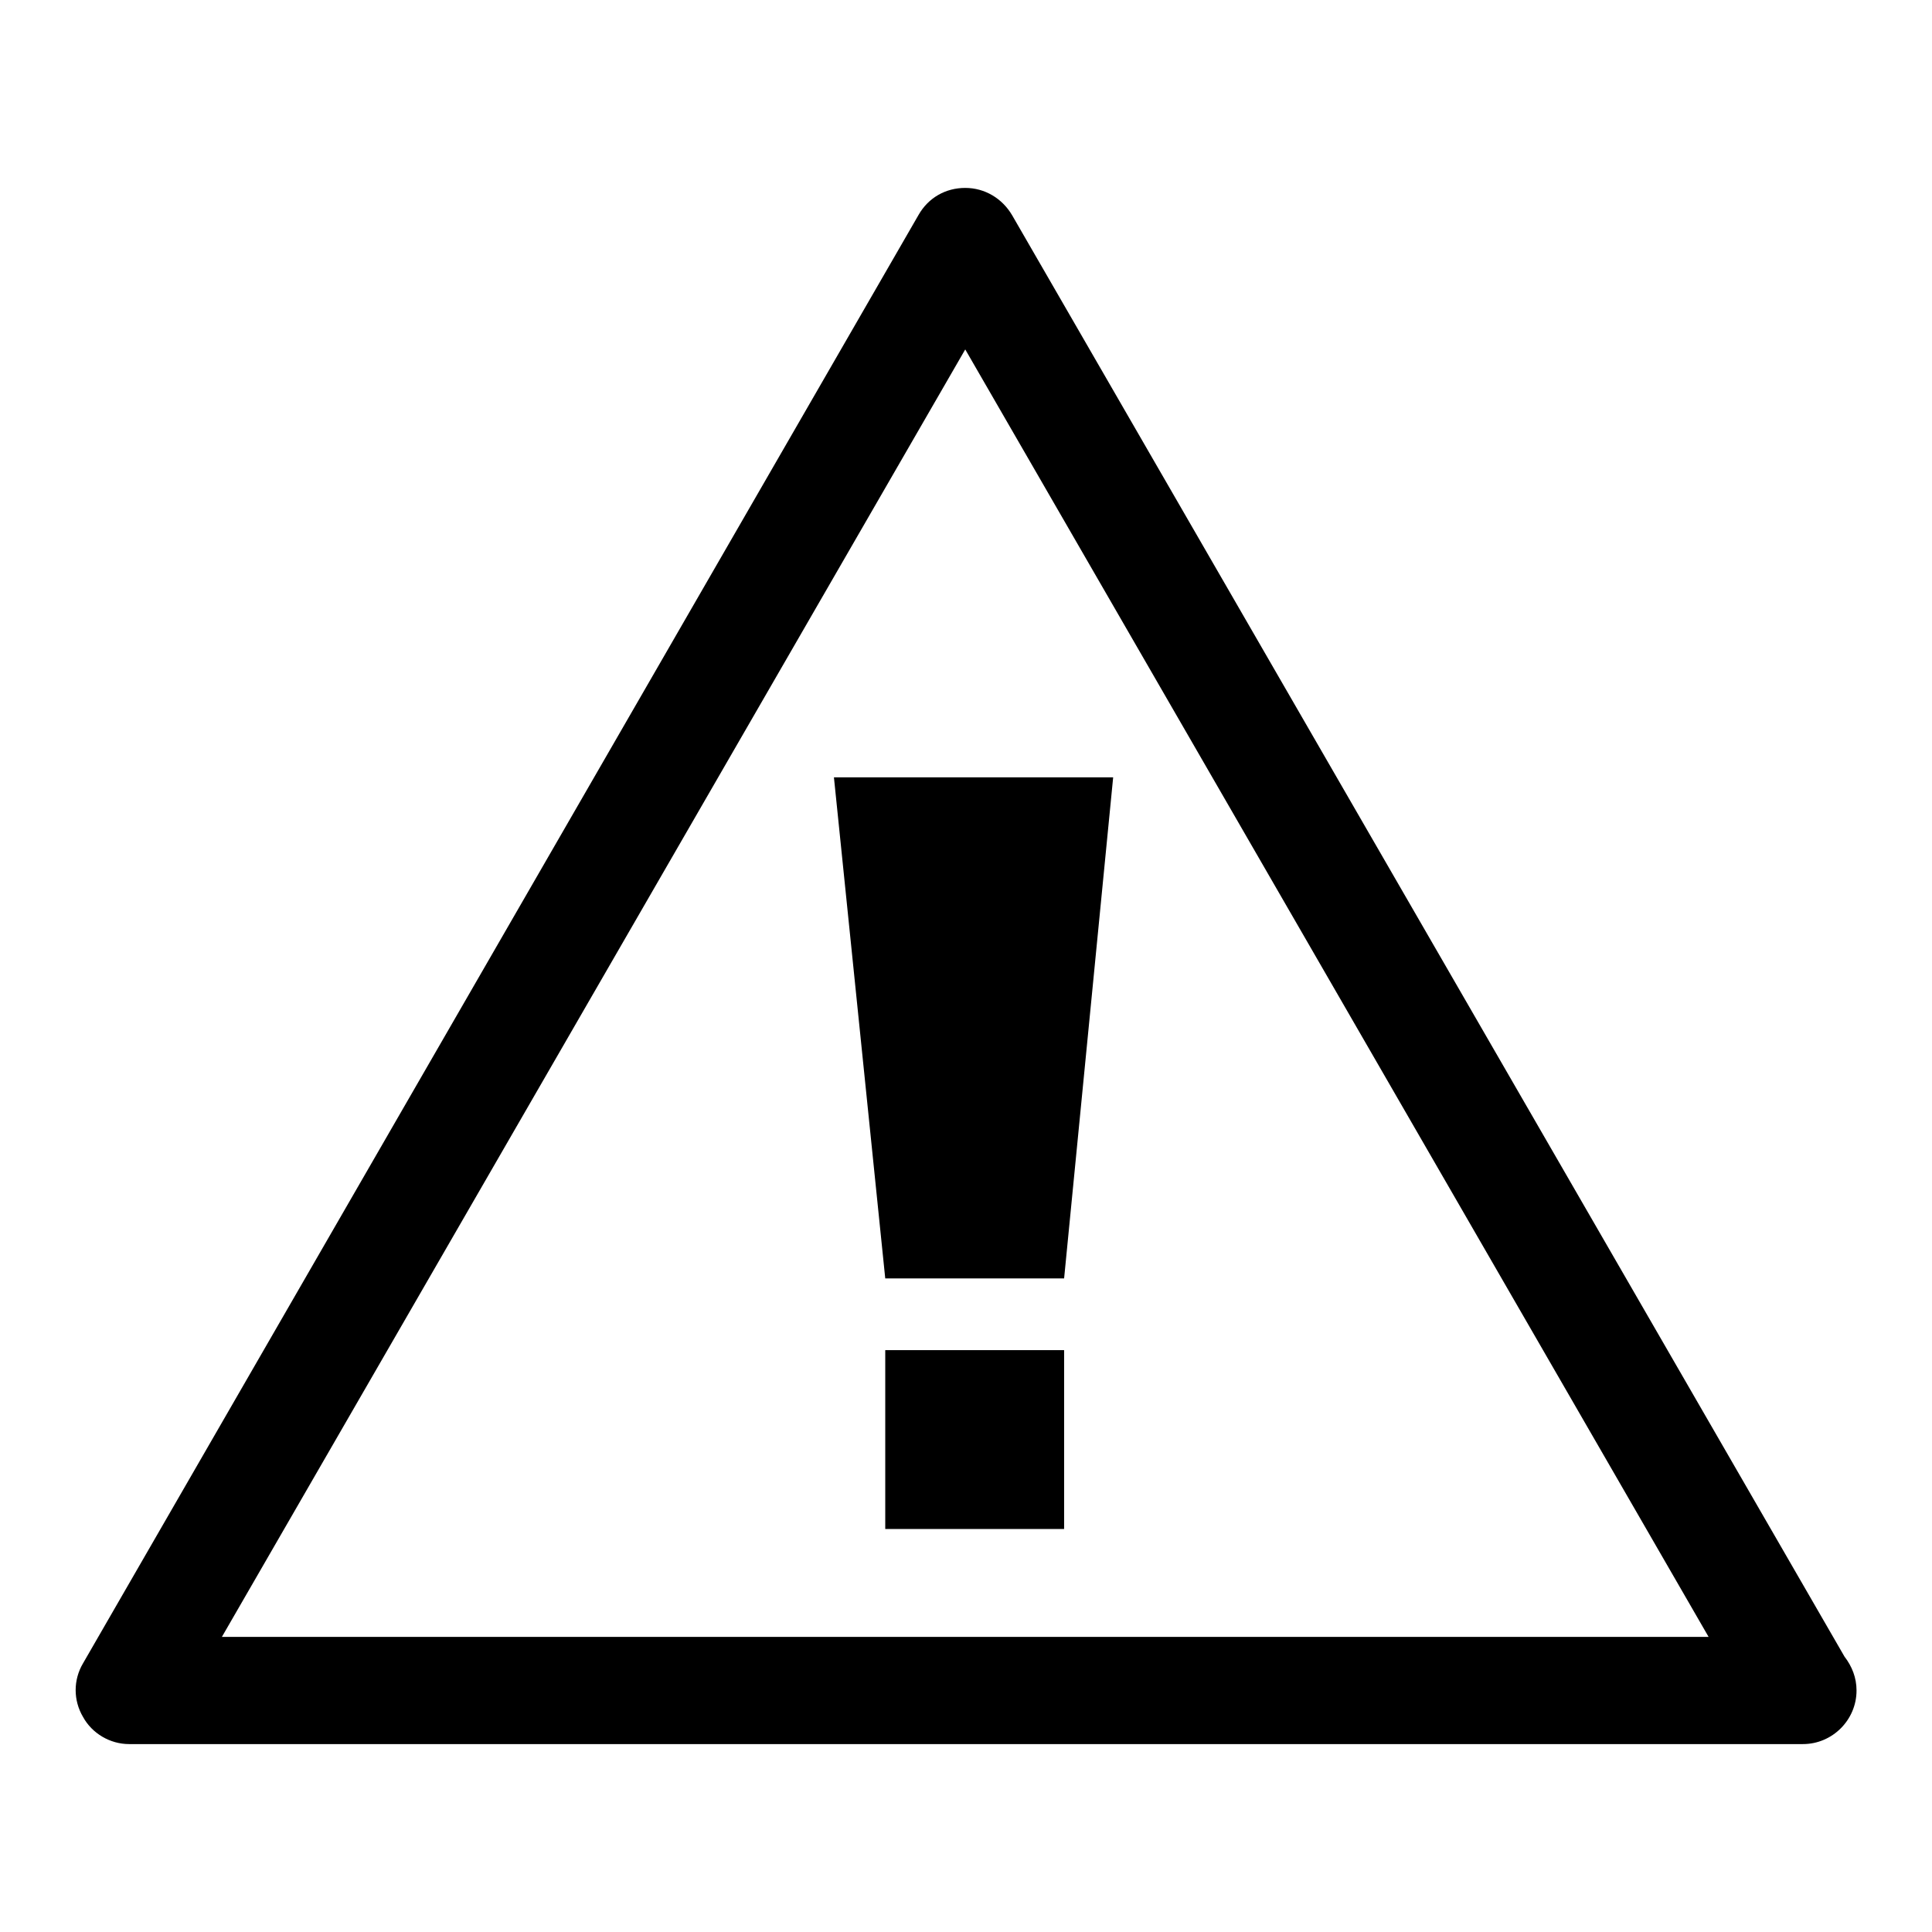 <?xml version="1.0" encoding="utf-8"?>
<!-- Svg Vector Icons : http://www.onlinewebfonts.com/icon -->
<!DOCTYPE svg PUBLIC "-//W3C//DTD SVG 1.1//EN" "http://www.w3.org/Graphics/SVG/1.1/DTD/svg11.dtd">
<svg version="1.1" xmlns="http://www.w3.org/2000/svg" xmlns:xlink="http://www.w3.org/1999/xlink" x="0px" y="0px" viewBox="0 0 256 256" enable-background="new 0 0 256 256" xml:space="preserve">
<g><g><g><g id="iconos_25_"><path fill="#000000" d="M17.1,231.1h221.7c0,0,0.1,0,0.1,0c3.9,0,7.1-3.2,7.1-7.1c0-1.7-0.6-3.2-1.6-4.5l-110.3-191c-1.3-2.2-3.6-3.6-6.2-3.6c-2.6,0-4.9,1.3-6.2,3.6L11,220.4c-1.3,2.2-1.3,4.9,0,7.1C12.2,229.7,14.6,231.1,17.1,231.1z M127.9,46.3l98.5,170.6h-197L127.9,46.3z"/><path fill="#000000" d="M110.5 103L117.3 169.4 141 169.4 147.5 103 z"/><path fill="#000000" d="M117.3 178.9h23.7v23.7h-23.7z"/></g></g><g></g><g></g><g></g><g></g><g></g><g></g><g></g><g></g><g></g><g></g><g></g><g></g><g></g><g></g><g></g></g></g>
</svg>